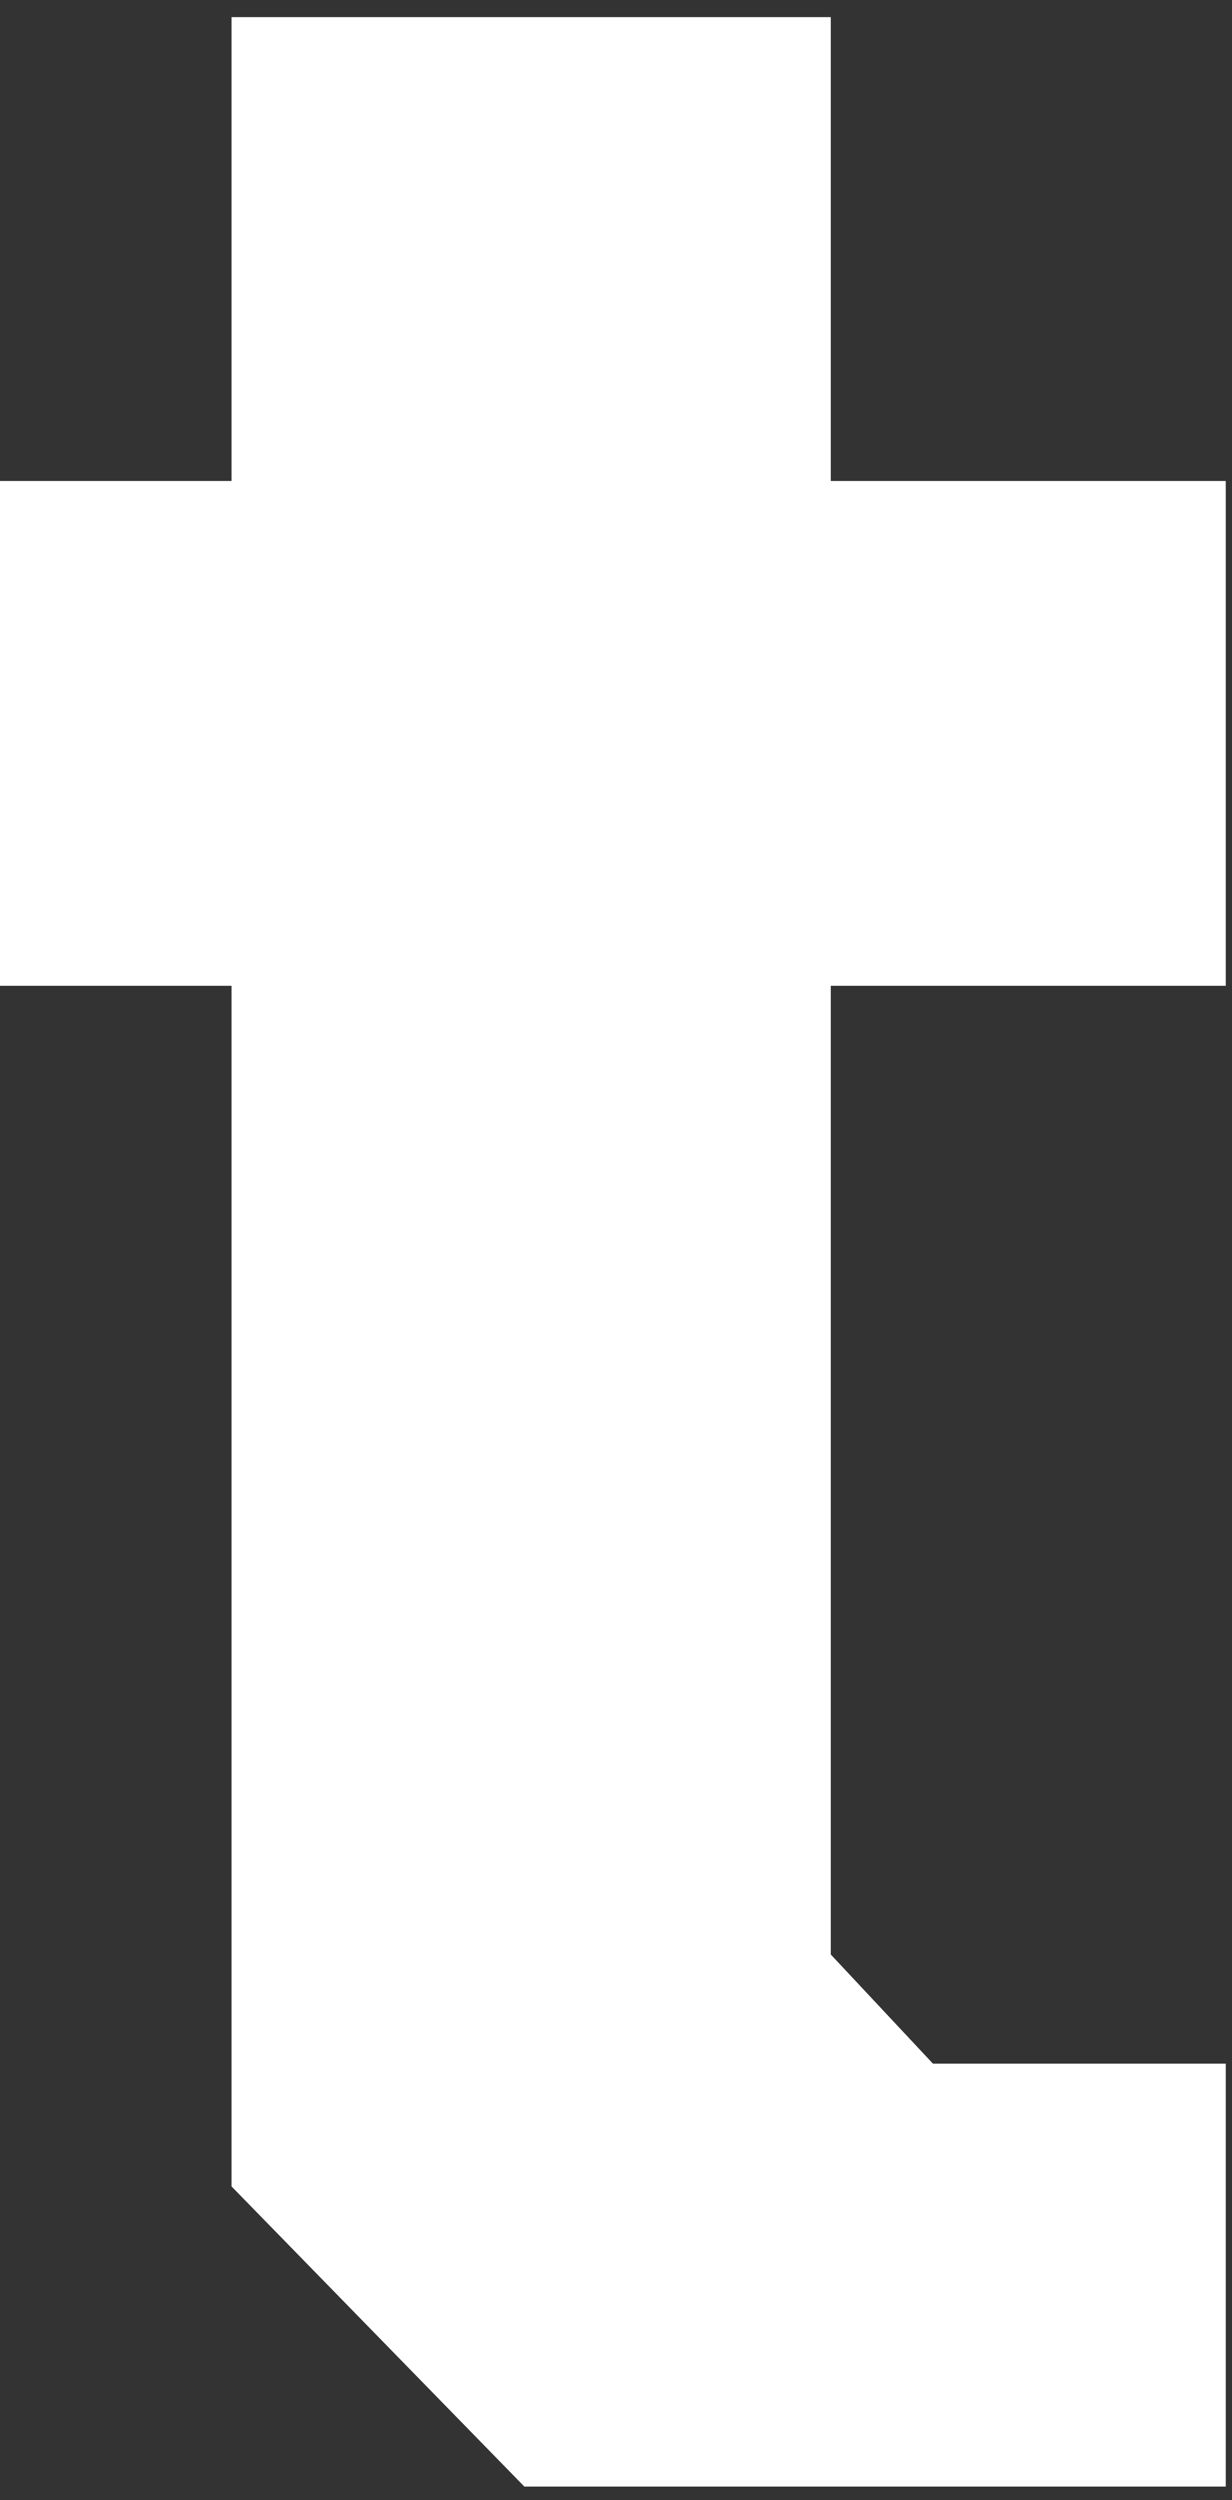 <svg width="72" height="146" viewBox="0 0 72 146" fill="none" xmlns="http://www.w3.org/2000/svg">
<rect x="0" y="0" width="72" height="146" fill="#333333" stroke="none"/>
<path d="M48.552 28.088H71.635V57.566H48.552V114.132L54.522 120.506H71.635V145.203H30.644L13.531 127.676V57.566H0V28.088H13.531V1H48.552V28.088Z" fill="white"/>
</svg>
